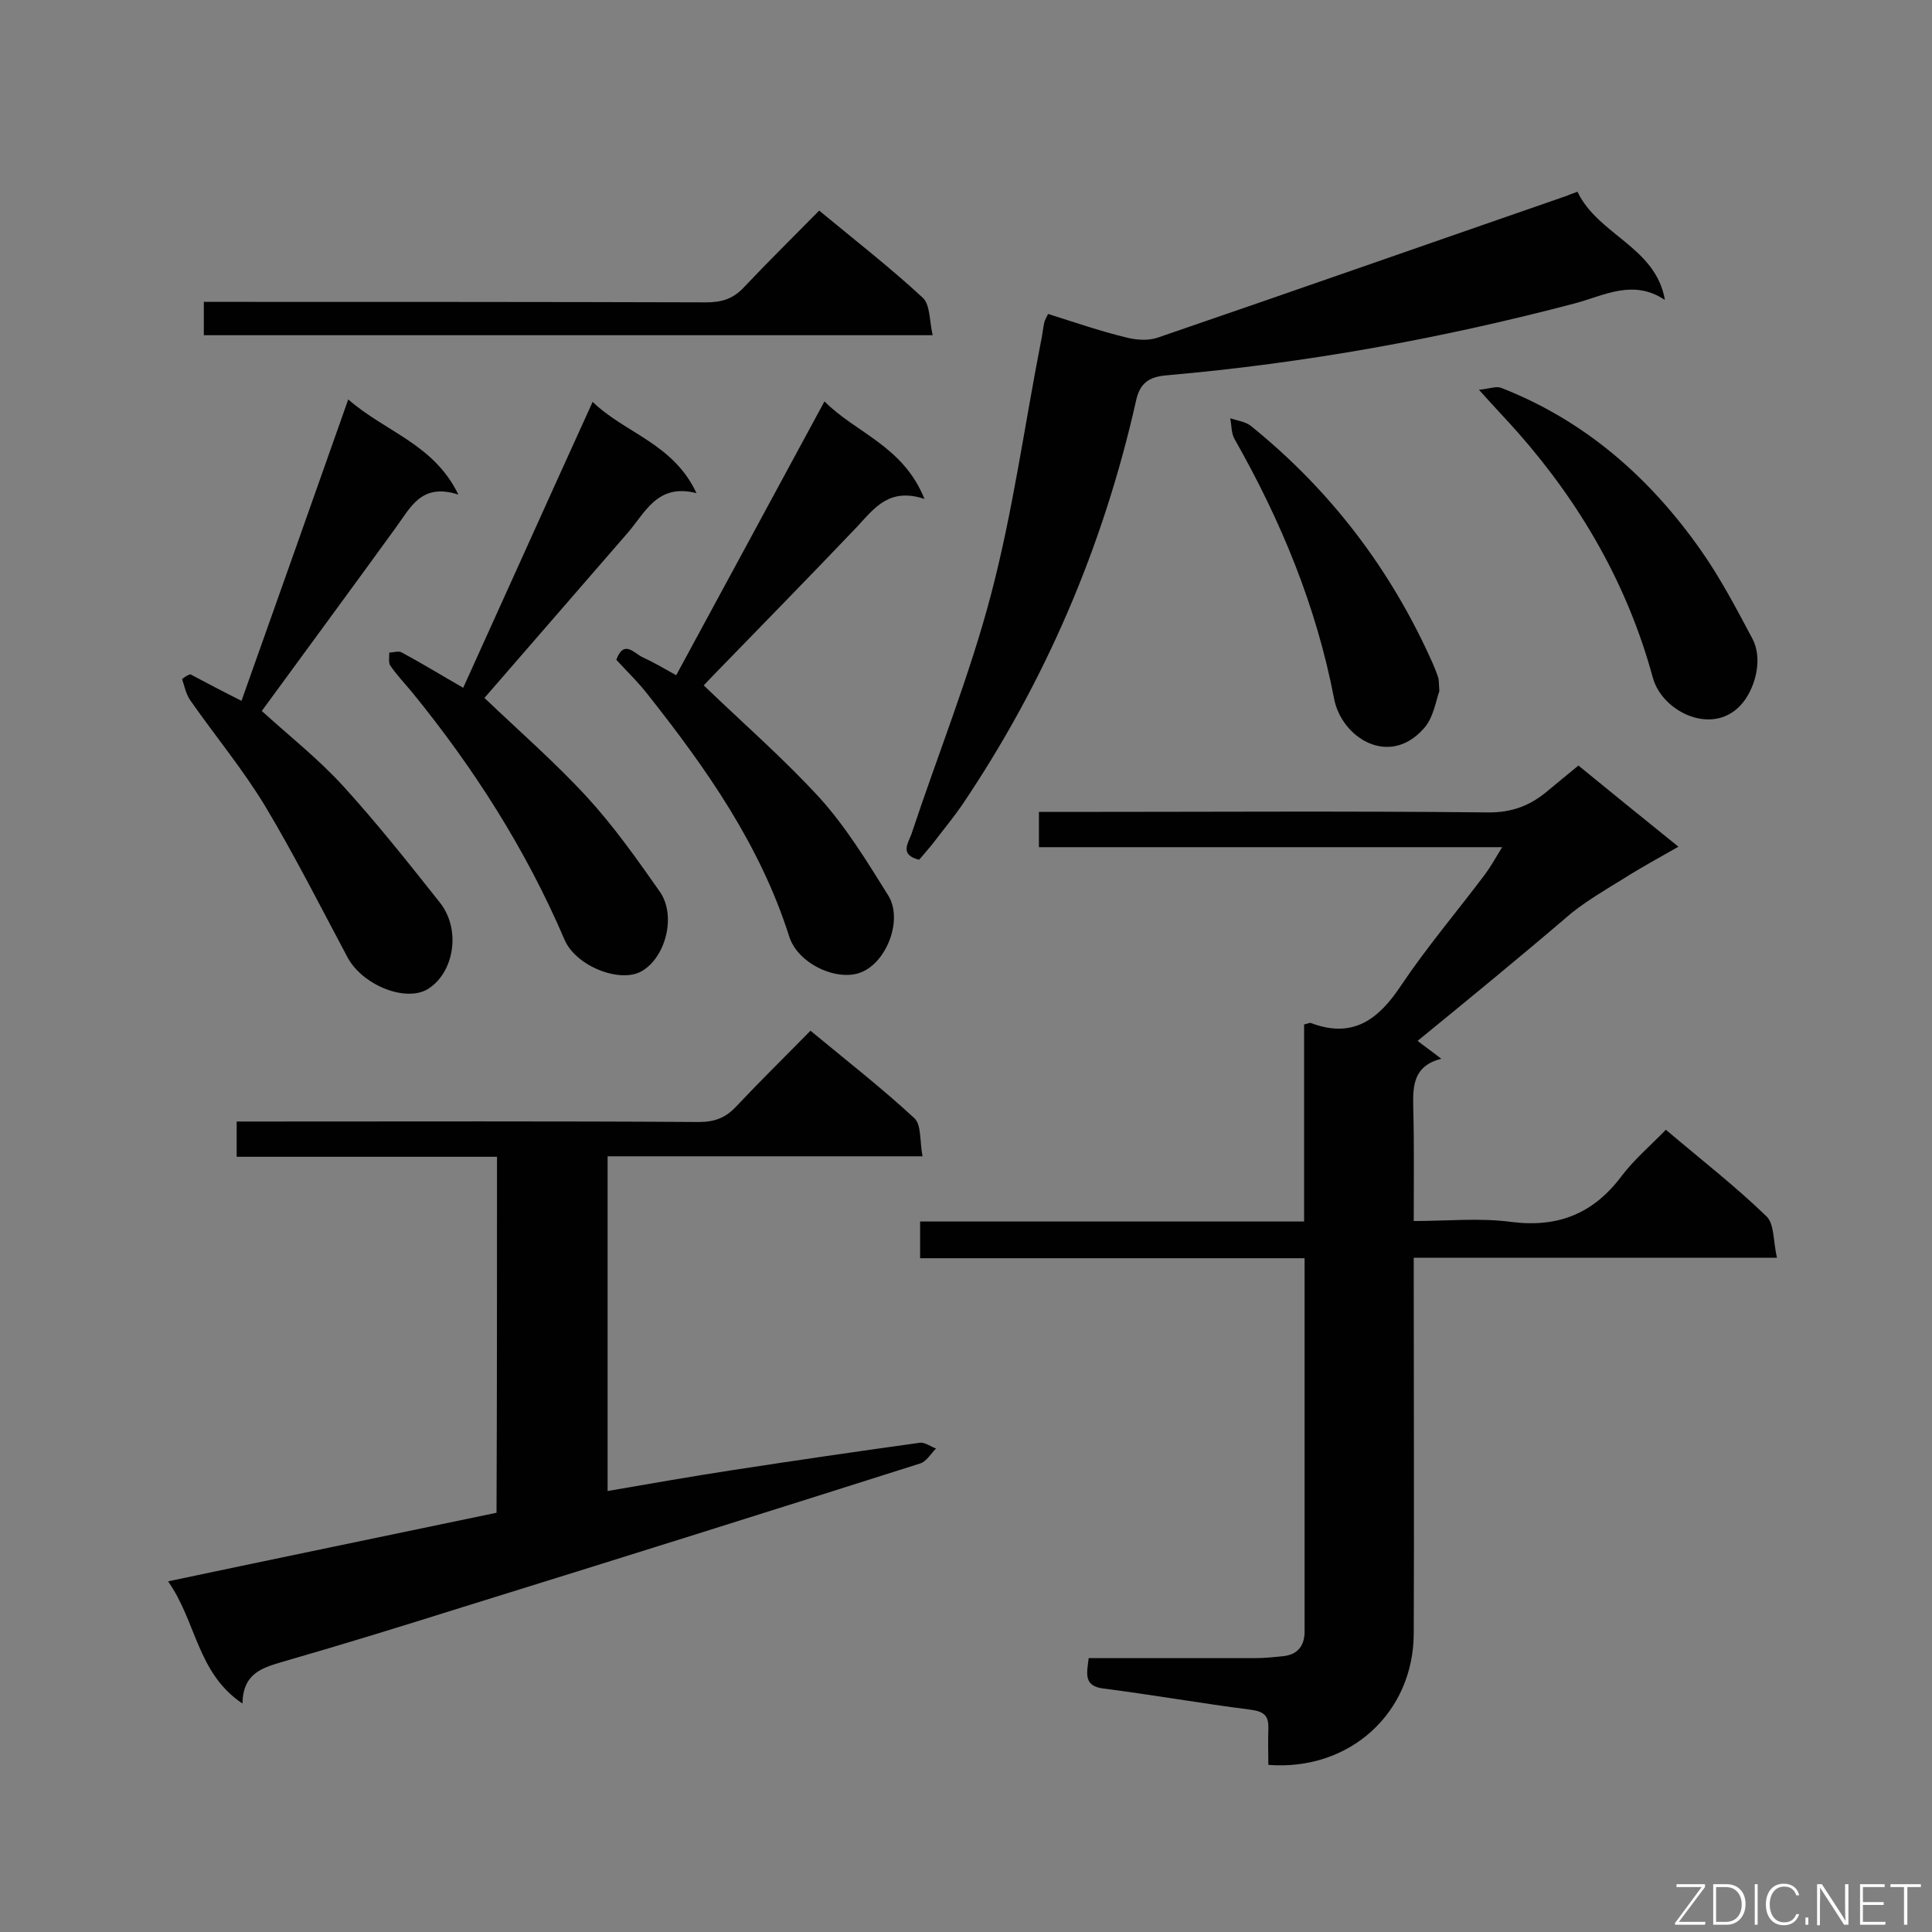 <svg enable-background="new 0 0 400 400" viewBox="0 0 400 400" xmlns="http://www.w3.org/2000/svg"><rect x="0" y="0" width="400" height="400" fill="#808080" stroke="none"/><g fill="#010101"><path d="m293.5 215.5c1 .8 2.7 2 4.9 3.7-5.8 1.5-5.9 5.6-5.8 10.1.2 7.6.1 15.2.1 23.5 7 0 13.7-.7 20.3.2 9.7 1.2 17-1.8 22.8-9.6 2.6-3.4 5.9-6.2 9.1-9.5 7.3 6.2 14.4 11.7 20.8 17.9 1.7 1.6 1.4 5.2 2.2 8.6-25.6 0-50.1 0-75.2 0v5.6c0 24.1.1 48.2 0 72.3-.1 16.3-13.2 28.4-30.1 27.1 0-2.4-.1-4.9 0-7.4.1-2.6-.7-3.6-3.5-4-10.2-1.3-20.4-3.1-30.6-4.4-4.2-.5-3.5-3.1-3.1-6.3h34.4c1.9 0 3.9-.2 5.8-.4 3.1-.3 4.5-2.2 4.5-5.1 0-25.6 0-51.1 0-77.3-26.6 0-53 0-79.6 0 0-2.8 0-5 0-7.6h79.5c0-13.9 0-27.4 0-40.8.9-.2 1.2-.4 1.4-.3 8.7 3.3 14-.7 18.7-7.8 5.3-7.9 11.5-15.2 17.3-22.9 1.2-1.6 2.2-3.4 3.6-5.7-32.3 0-63.9 0-95.9 0 0-2.5 0-4.6 0-7.3h5.3c29.2 0 58.4-.2 87.5.1 5.2.1 9.1-1.5 12.7-4.6 1.9-1.6 3.9-3.2 6.2-5.1 6.7 5.5 13.4 10.9 20.7 16.8-4.2 2.4-7.9 4.4-11.5 6.7-3.6 2.2-7.3 4.4-10.6 7-10.4 8.9-21 17.6-31.9 26.5z"/><path d="m102.9 239.5c-18.1 0-35.8 0-53.9 0 0-2.5 0-4.5 0-7.3h5.1c30.2 0 60.4-.1 90.6.1 3.3 0 5.6-.9 7.8-3.3 4.9-5.2 10-10.2 15.3-15.6 7.5 6.2 14.8 11.9 21.5 18.1 1.5 1.4 1.1 4.8 1.7 7.9-22.2 0-43.6 0-65.2 0v69.3c8.7-1.5 17.2-3 25.7-4.3 13-2 26-3.9 39-5.7 1-.1 2.2.8 3.3 1.2-1.1 1.1-2 2.7-3.3 3.1-31.5 10-63 19.9-94.6 29.7-12.4 3.9-24.7 7.7-37.2 11.3-4.4 1.3-8.4 2.4-8.5 8.7-9.4-6.3-9.5-16.9-15.4-25.3 23.2-4.9 45.5-9.5 68-14.2.1-24.3.1-48.6.1-73.7z"/><path d="m326.6 39.7c4.3 9 16.2 11.4 18.1 22.4-6.6-4.4-12.6-.9-18.6.7-27.7 7.3-55.9 12.4-84.5 14.9-3.6.3-5.6 1.5-6.4 5.3-6.8 30.2-18.8 58.2-36.1 83.8-1.8 2.6-3.8 5-5.7 7.5-1 1.3-2.1 2.5-3.1 3.7-4.1-1-2.3-3.4-1.6-5.3 5.5-16.6 12.1-32.9 16.5-49.7 4.5-17.1 6.9-34.8 10.3-52.2.3-1.3.4-2.6.7-4 .1-.5.4-1 .8-1.8 5.4 1.7 10.6 3.5 15.9 4.8 2.2.6 4.8.8 6.8.1 28.3-9.7 56.5-19.6 84.8-29.4.4-.2 1-.4 2.1-.8z"/><path d="m191.4 103.3c-7.2-2.4-10.3 1.8-13.8 5.6-9.9 10.4-19.9 20.6-29.9 30.9-.8.8-1.6 1.7-2 2.1 8.2 7.9 16.6 15.2 24.1 23.4 5.4 6 9.8 13.2 14.1 20.1 3.1 5-.3 13.8-5.6 15.9-4.9 2-13.1-1.7-14.9-7.4-6-18.9-17.1-34.7-29.2-50-2-2.6-4.4-4.9-6.6-7.3 1.6-4.3 3.7-1.3 5.5-.5 2.2 1 4.2 2.2 6.9 3.7 10.2-18.8 20.3-37.5 30.7-56.7 6.4 6.5 16.3 9.2 20.7 20.2z"/><path d="m39.4 139.6c3.4 1.8 6.8 3.6 10.6 5.5 7.3-20.5 14.5-40.9 22.1-62.4 7.8 6.8 17.7 9.2 22.8 19.7-7.7-2.5-9.9 2.7-13 6.9-9.2 12.7-18.5 25.3-27.7 37.9 5.6 5.1 11.7 9.9 16.9 15.6 7 7.7 13.5 15.9 20 24.1 4.4 5.6 2.9 14.4-2.4 17.8-4.5 2.9-13.5-.6-16.7-6.4-5.6-10.5-11-21.2-17.1-31.4-4.6-7.6-10.4-14.6-15.5-21.9-.9-1.3-1.2-2.9-1.7-4.4.6-.5 1.1-.8 1.7-1z"/><path d="m100.3 144.5c7 6.7 14.6 13.3 21.3 20.6 5.5 6 10.3 12.8 15 19.5 3.5 5 1.2 13.7-3.8 16.5-4.4 2.5-13.5-1-15.9-6.5-8-18.7-18.8-35.6-31.6-51.3-1.5-1.8-3.2-3.6-4.5-5.5-.4-.6-.2-1.8-.2-2.7.9 0 2-.4 2.6 0 4.1 2.2 8 4.6 12.7 7.3 8.9-19.6 17.6-39 26.8-59.2 6.7 6.5 16.7 8.6 21.5 18.9-8.2-2.1-10.6 4.1-14.4 8.4-9.9 11.4-19.8 22.8-29.5 34z"/><path d="m169.6 43.6c7.5 6.2 14.7 11.8 21.4 18 1.6 1.4 1.4 4.8 2.1 7.8-50.8 0-100.6 0-150.9 0 0-2.1 0-4.2 0-6.9h5.3c32.9 0 65.8 0 98.7.1 3.2 0 5.6-.7 7.9-3.2 4.9-5.2 10-10.2 15.5-15.8z"/><path d="m306.2 80.7c2.1-.2 3.6-.8 4.6-.4 17.4 6.8 30.8 18.6 41.4 33.7 4 5.7 7.3 12 10.6 18.2 2.2 4.1.7 9.9-1.9 13.2-5.8 7.3-16.7 2.2-18.7-5.1-5.2-19.1-14.8-35.8-27.8-50.6-2.3-2.6-4.7-5.1-8.2-9z"/><path d="m298 143.1c-.7 1.9-1.2 5.5-3.2 7.7-7.2 8.2-17.1 1.9-18.6-6.2-3.7-19.2-11-36.8-20.6-53.7-.7-1.2-.6-2.9-.9-4.3 1.5.5 3.2.7 4.3 1.6 16.6 13.4 29.1 29.9 37.7 49.3.4 1 .8 1.9 1.1 2.9.1.5.1 1 .2 2.7z"/></g><path d="m346.9 398 5.4-7.3h-5.2v-.6h5.9v.6l-5.4 7.2h5.5l-.1.6h-6.2v-.5z" fill="#fcfbfa"/><path d="m354.7 390.1h2.8c2.3 0 3.9 1.6 3.9 4.1s-1.6 4.3-3.9 4.3h-2.8zm.6 7.8h2c2.2 0 3.3-1.6 3.3-3.6 0-1.8-1-3.6-3.3-3.6h-2z" fill="#fcfbfa"/><path d="m363.9 390.1v8.4h-.6v-8.4z" fill="#fcfbfa"/><path d="m372.5 396.3c-.4 1.3-1.4 2.3-3.2 2.3-2.4 0-3.7-1.9-3.7-4.3 0-2.3 1.2-4.3 3.7-4.3 1.8 0 2.9 1 3.2 2.4h-.6c-.4-1.1-1.1-1.8-2.5-1.8-2.1 0-3 1.9-3 3.7s.9 3.7 3 3.7c1.4 0 2.1-.7 2.5-1.7z" fill="#fcfbfa"/><path d="m373.8 398.5v-1.5h.6v1.5z" fill="#fcfbfa"/><path d="m376.2 398.5v-8.4h1c1.3 2 4.4 6.7 4.9 7.6-.1-1.2-.1-2.4-.1-3.8v-3.8h.7v8.4h-.9c-1.2-1.9-4.4-6.8-5-7.7.1 1.1 0 2.3 0 3.9v3.9h-.6z" fill="#fcfbfa"/><path d="m390 394.4h-4.3v3.5h4.7l-.1.6h-5.2v-8.4h5.1v.6h-4.5v3.1h4.3z" fill="#fcfbfa"/><path d="m394.2 390.7h-2.8v-.6h6.3v.6h-2.8v7.8h-.7z" fill="#fcfbfa"/></svg>